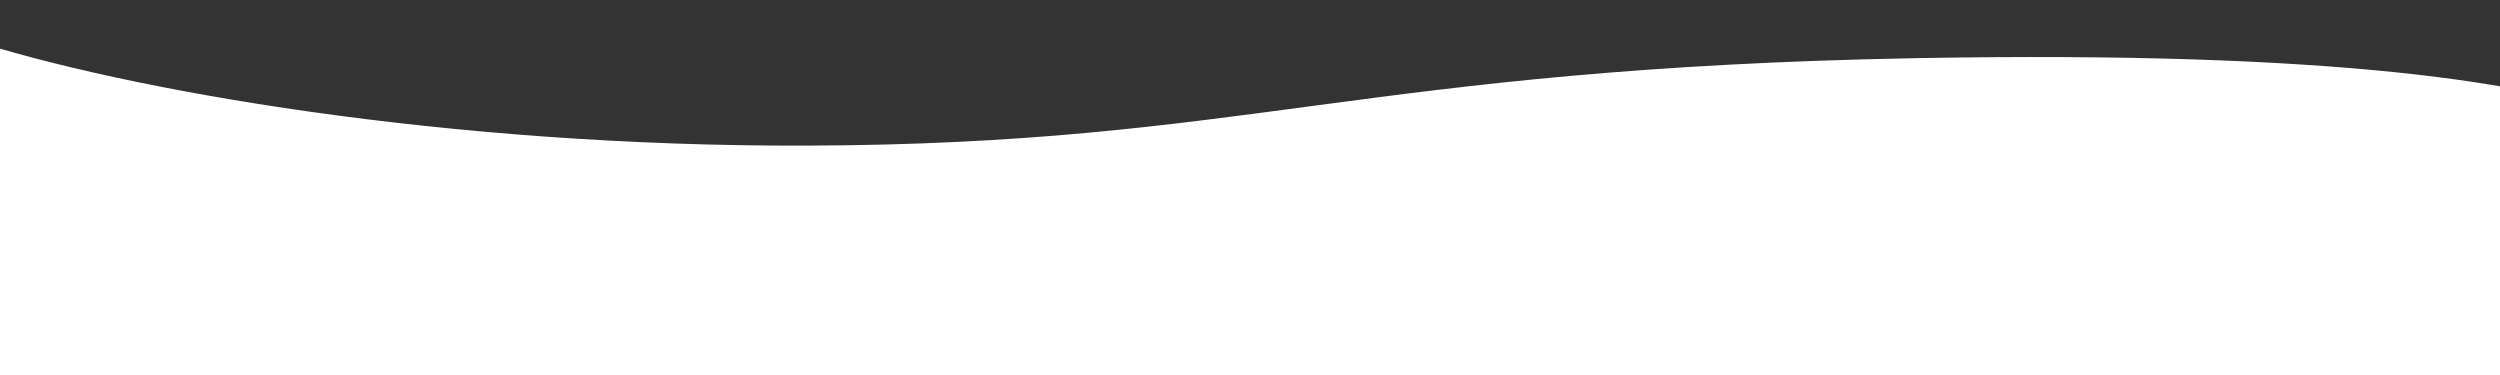 <?xml version="1.0" encoding="UTF-8"?> <!-- Generator: Adobe Illustrator 23.0.0, SVG Export Plug-In . SVG Version: 6.00 Build 0) --> <svg xmlns="http://www.w3.org/2000/svg" xmlns:xlink="http://www.w3.org/1999/xlink" id="Слой_1" x="0px" y="0px" viewBox="0 0 2000 300" style="enable-background:new 0 0 2000 300;" xml:space="preserve"><rect x="0" y="0" width="2000" height="300" fill="#333333" stroke="none"/> <style type="text/css"> .st0{fill:#FFFFFF;} </style> <path class="st0" d="M-27.5,30.5c129,42,385,86.8,672,86c353-1,444.4-62,890-70c671-12,635,103,647,125c8.3,15.2,28.7-78.7,50-53 c47.2,56.9-82.9,236.6-110,274c-310.6,429-1895.3,557.7-2120,26C-44.3,310.1-73.1,151.4-27.5,30.5z"></path> </svg> 